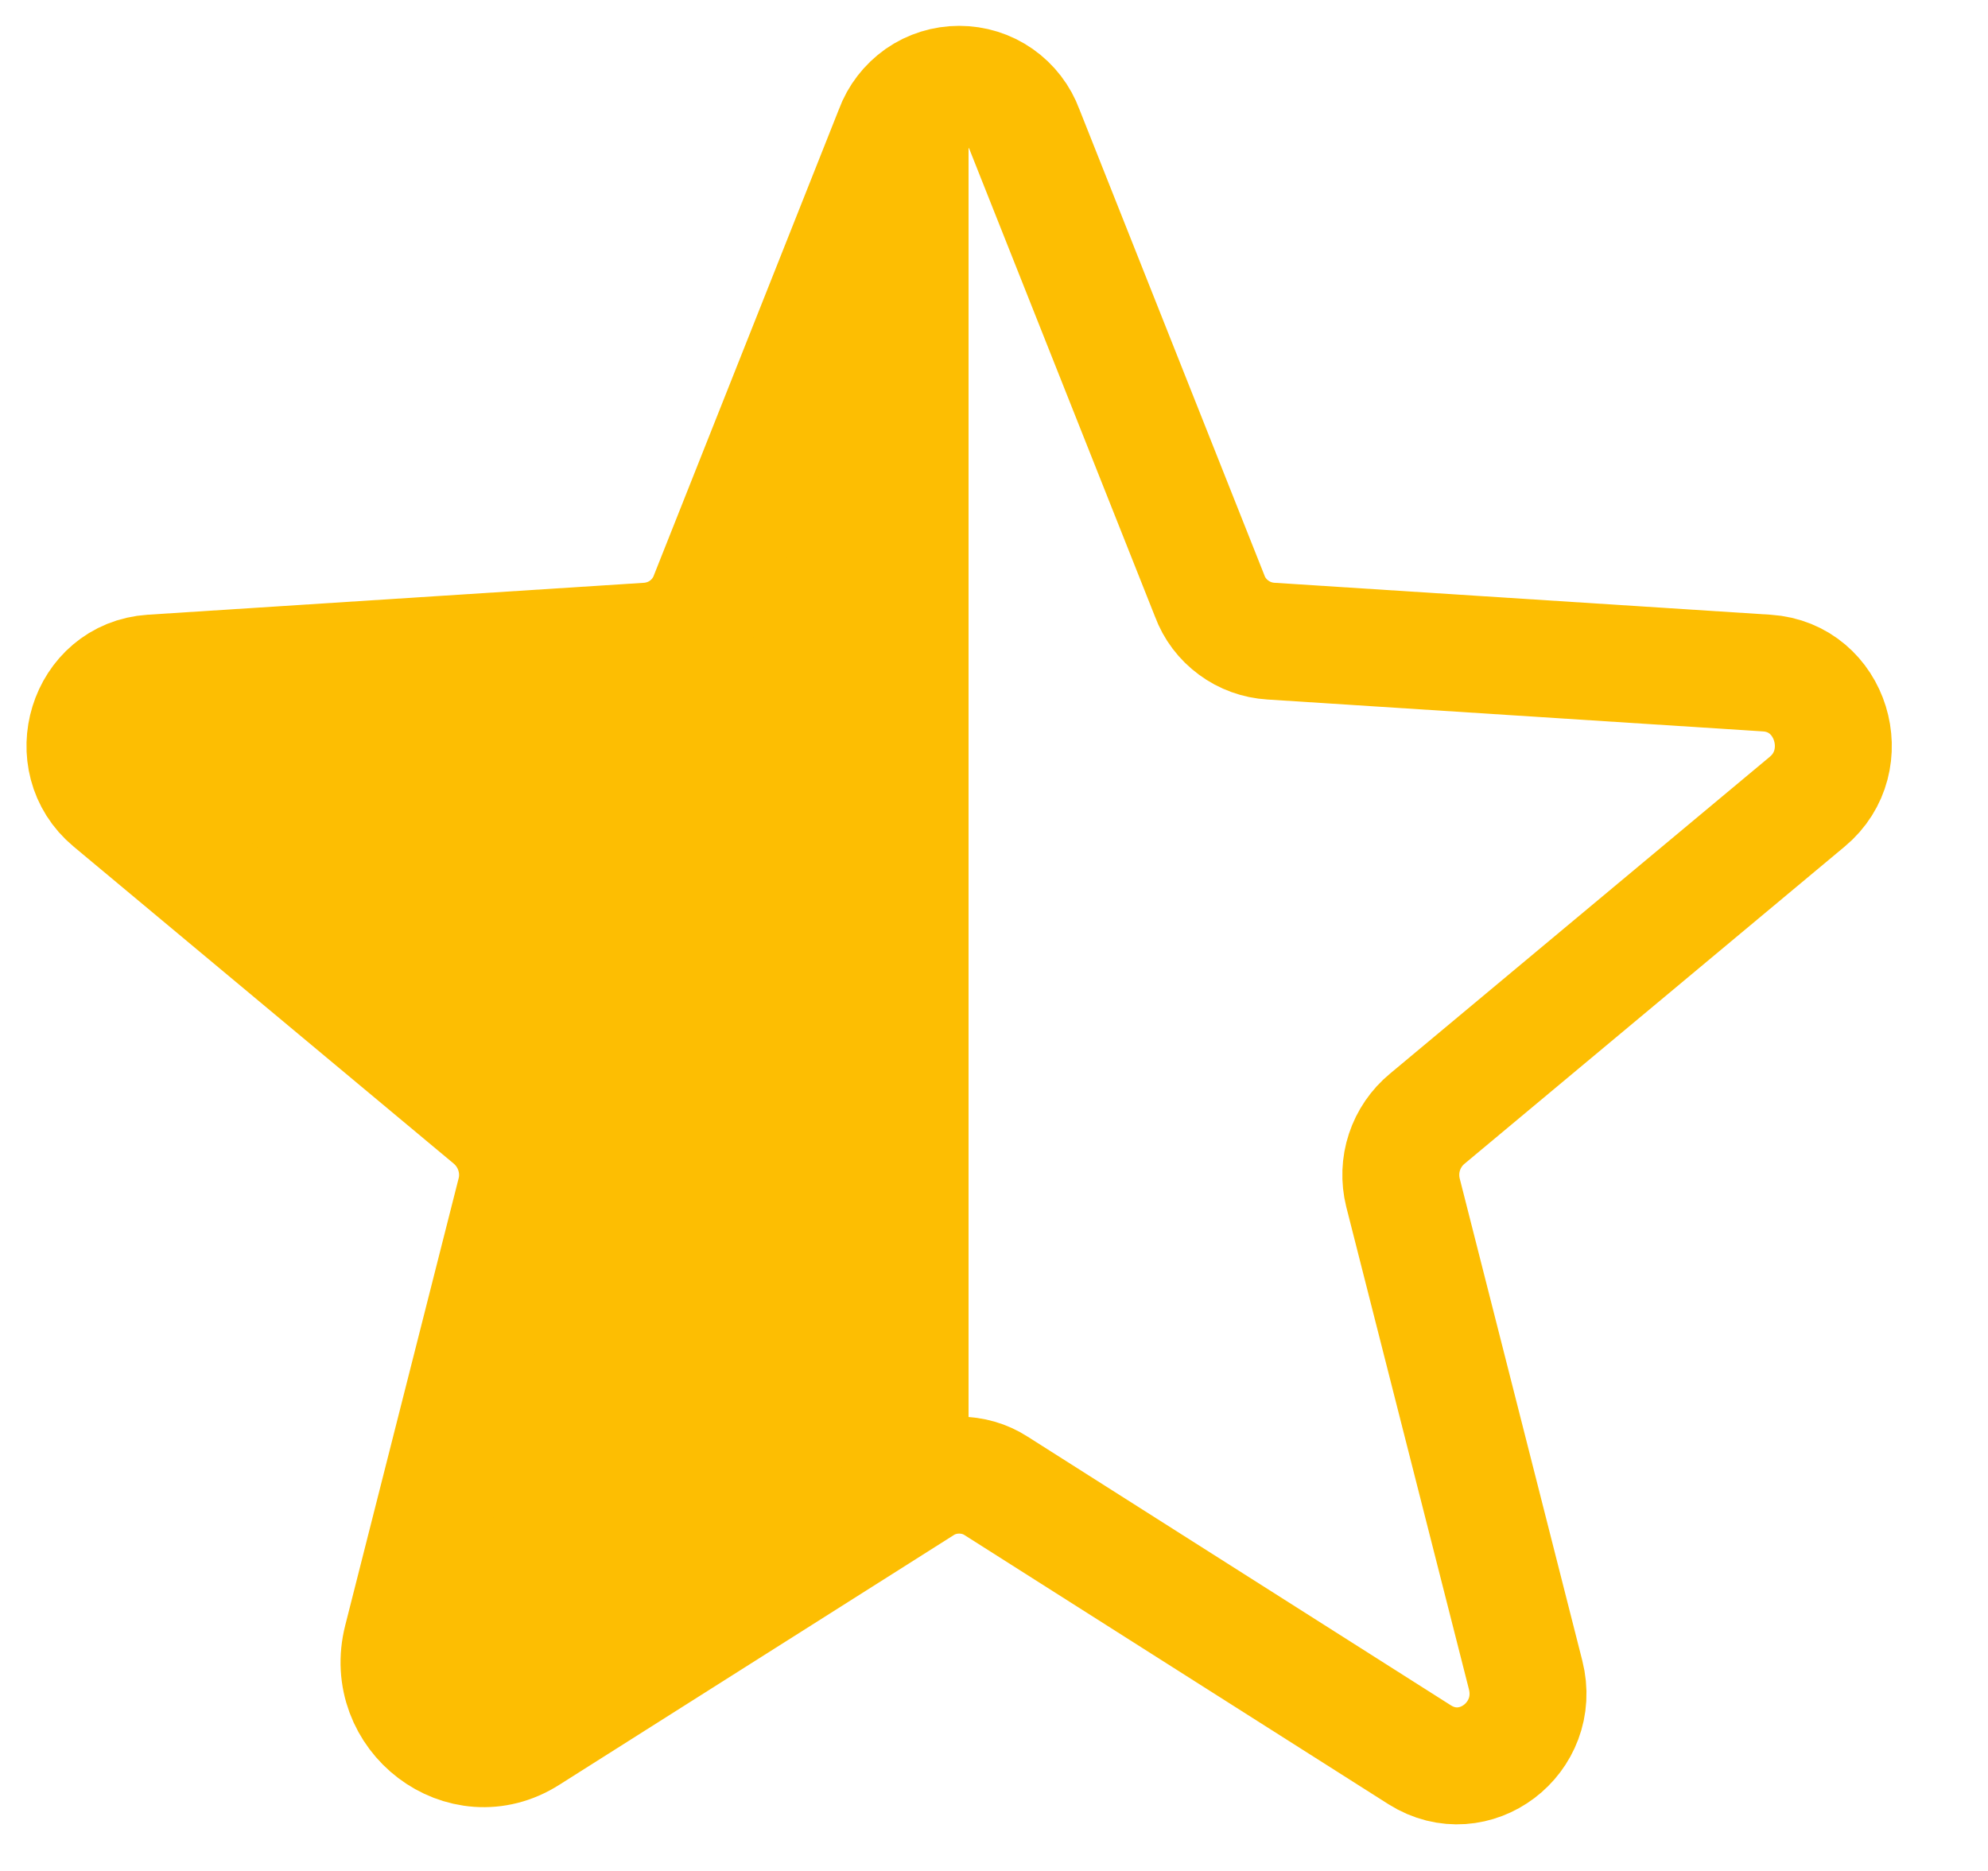 <svg width="17" height="16" viewBox="0 0 17 16" fill="none" xmlns="http://www.w3.org/2000/svg">
<path id="Vector" d="M8.518 12.707L12.141 15.007C12.608 15.301 13.183 14.863 13.046 14.324L11.997 10.198C11.969 10.084 11.973 9.964 12.01 9.852C12.047 9.74 12.115 9.641 12.206 9.566L15.454 6.856C15.878 6.504 15.663 5.792 15.109 5.756L10.869 5.483C10.753 5.476 10.642 5.436 10.549 5.367C10.455 5.298 10.384 5.204 10.344 5.095L8.763 1.113C8.721 0.998 8.645 0.899 8.544 0.828C8.444 0.758 8.325 0.721 8.202 0.721C8.08 0.721 7.96 0.758 7.86 0.828C7.76 0.899 7.683 0.998 7.641 1.113L6.06 5.095C6.02 5.204 5.949 5.298 5.856 5.367C5.763 5.436 5.651 5.476 5.536 5.483L1.295 5.756C0.741 5.792 0.526 6.504 0.95 6.856L4.199 9.566C4.289 9.641 4.357 9.74 4.394 9.852C4.431 9.964 4.436 10.084 4.407 10.198L3.437 14.022C3.272 14.669 3.962 15.194 4.515 14.841L7.886 12.707C7.98 12.646 8.09 12.615 8.202 12.615C8.314 12.615 8.424 12.646 8.518 12.707Z" fill="url(#paint0_linear_2101_7352)" stroke="#FDBE02" stroke-linecap="round" stroke-linejoin="round"/>
<defs>
<linearGradient id="paint0_linear_2101_7352" x1="1.302" y1="6.283" x2="15.869" y2="6.283" gradientUnits="userSpaceOnUse">
<stop stop-color="#FDBE02"/>
<stop offset="0.479" stop-color="#FDBE02"/>
<stop offset="0.479" stop-color="#FDBE02" stop-opacity="0"/>
<stop offset="1" stop-color="#333333" stop-opacity="0"/>
<stop offset="1" stop-color="#FDBE02" stop-opacity="0"/>
</linearGradient>
</defs>
</svg>
